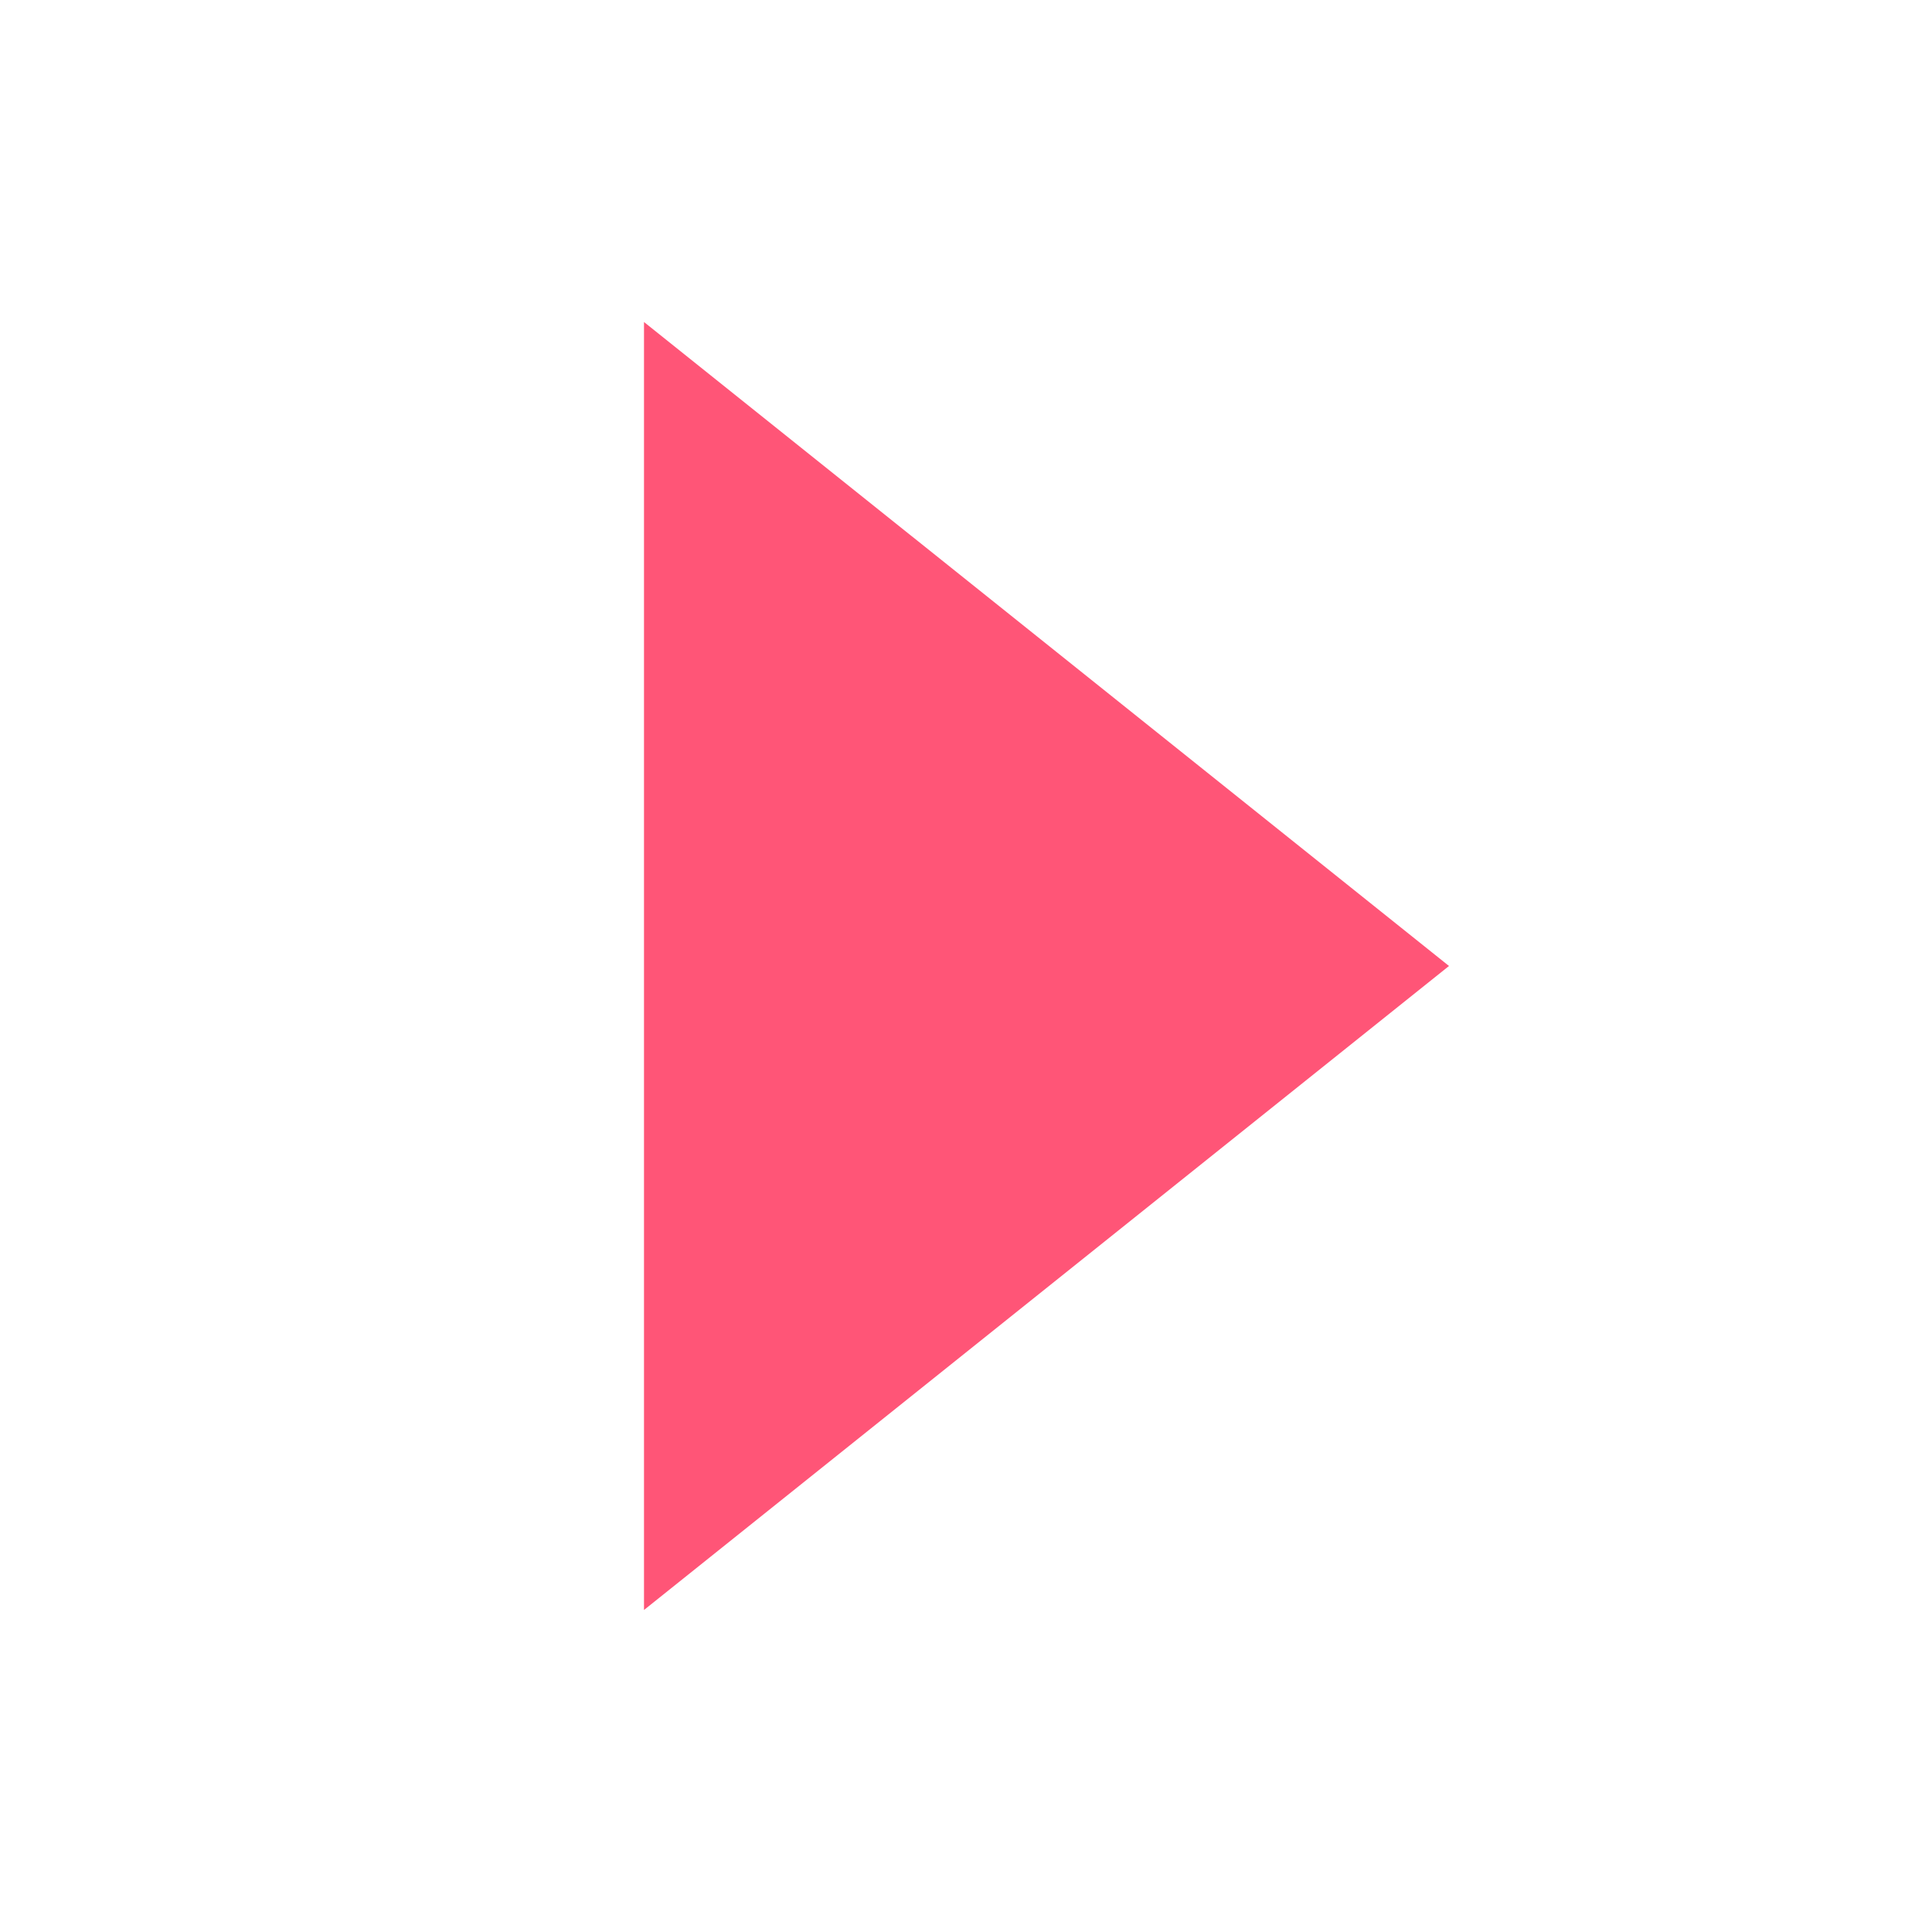 <svg id="icn_arrow_s" xmlns="http://www.w3.org/2000/svg" width="12" height="12" viewBox="0 0 12 12">
  <defs>
    <style>
      .cls-1 {
        fill: #fff;
        opacity: 0;
      }

      .cls-2 {
        fill: #f57;
      }
    </style>
  </defs>
  <rect id="area" class="cls-1" width="12" height="12"/>
  <path id="arrow" class="cls-2" d="M4,0,8,5H0Z" transform="translate(9 2) rotate(90)"/>
</svg>
